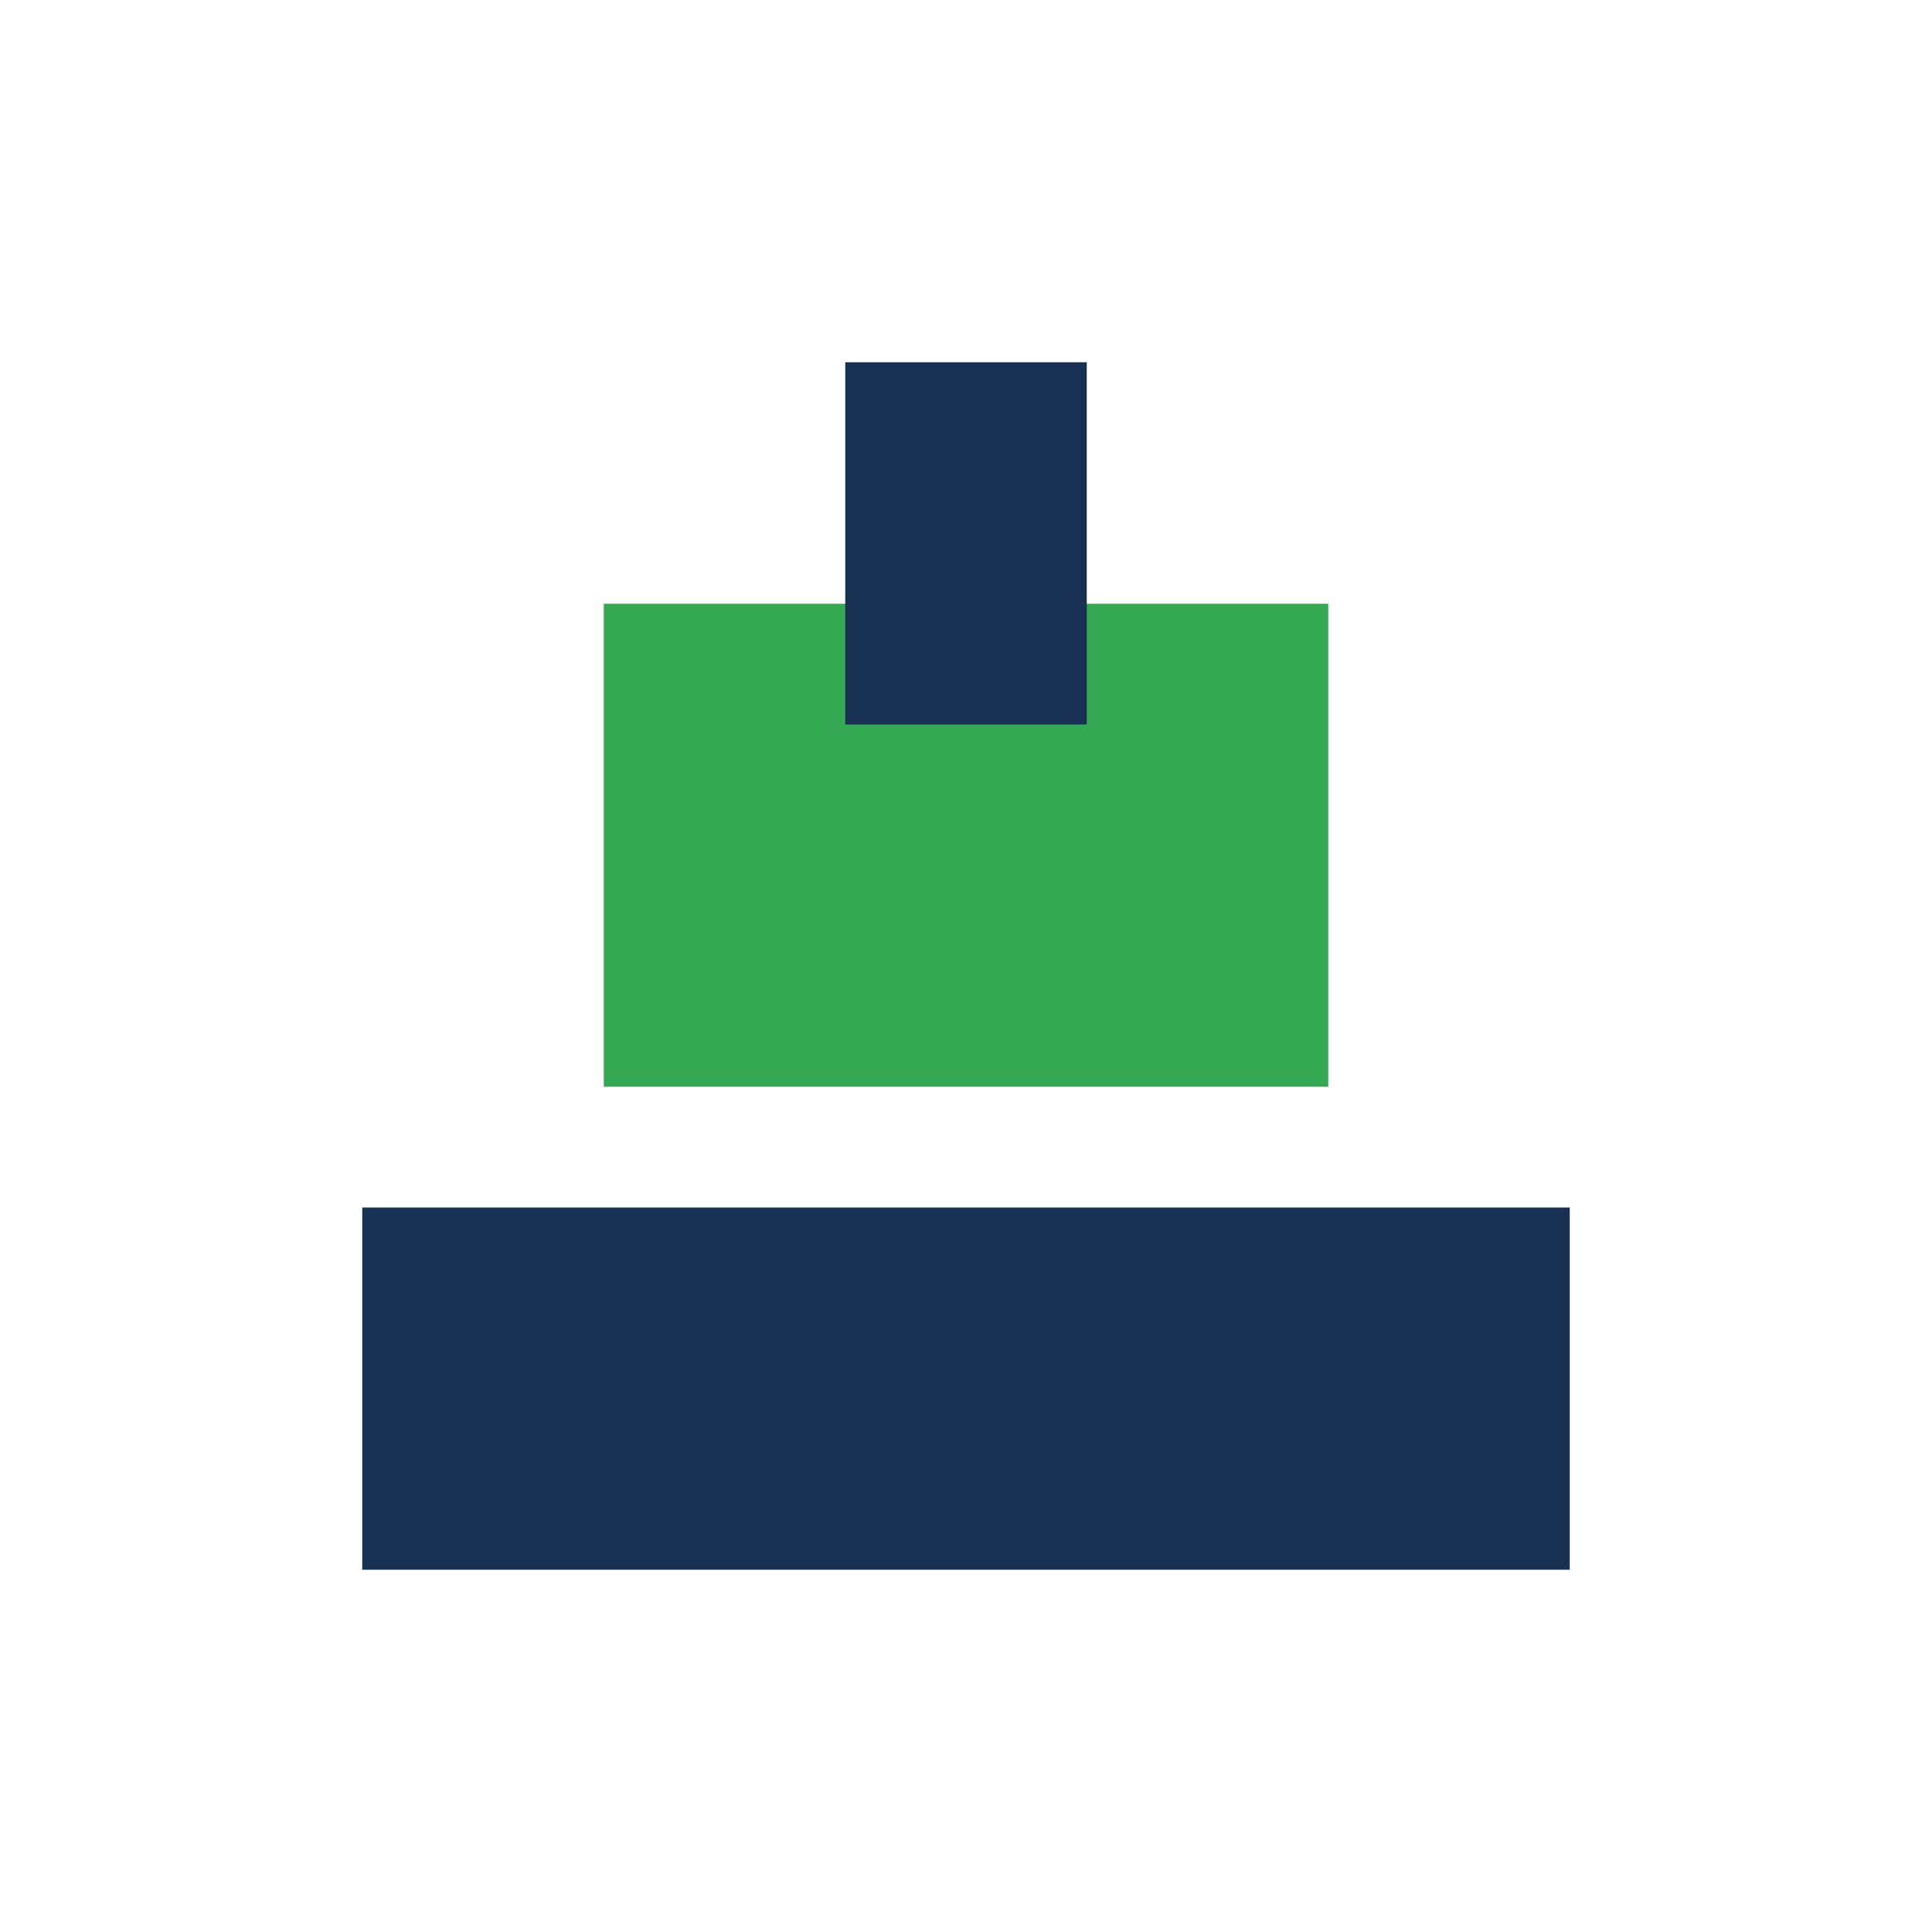 <?xml version="1.0" encoding="UTF-8"?>
<svg xmlns="http://www.w3.org/2000/svg" width="32" height="32" viewBox="0 0 32 32"><rect x="6" y="20" width="20" height="6" fill="#183152"/><rect x="10" y="10" width="12" height="8" fill="#34A853"/><rect x="14" y="6" width="4" height="6" fill="#183152"/></svg>